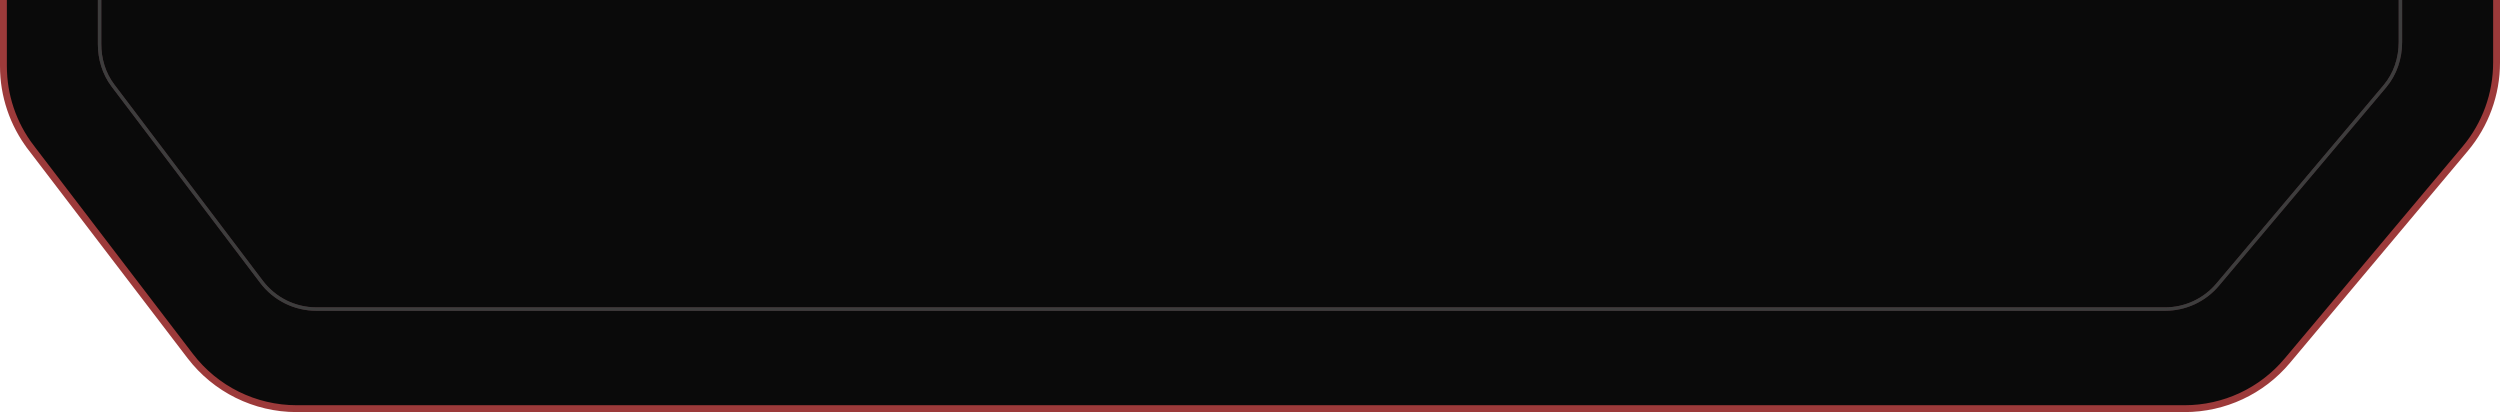 <svg width="364" height="60"  preserveAspectRatio="none" viewBox="0 0 364 60" fill="none" xmlns="http://www.w3.org/2000/svg">
<g clip-path="url(#clip0_40_451)">
<path d="M0.5 9.636V-0.5H363.5V9.119C363.5 13.704 361.884 18.143 358.936 21.655L333.017 52.536C329.312 56.951 323.844 59.5 318.081 59.5H43.192C37.114 59.5 31.384 56.666 27.695 51.836L4.503 21.472L4.106 21.776L4.503 21.472C1.907 18.073 0.5 13.914 0.5 9.636Z" fill="#0A0A0A" stroke="#9C3A3A"/>
<path d="M14.5 0V6.417C14.5 8.596 15.13 10.715 16.445 12.452L38.081 41.036C39.971 43.533 42.922 45 46.054 45H315.241C318.189 45 320.986 43.7 322.887 41.446L347.232 12.567C348.752 10.764 349.5 8.481 349.5 6.122V0" stroke="url(#paint0_linear_40_451)" stroke-width="0.5"/>
<path d="M14.5 0V6.417C14.5 8.596 15.13 10.715 16.445 12.452L38.081 41.036C39.971 43.533 42.922 45 46.054 45H315.241C318.189 45 320.986 43.7 322.887 41.446L347.232 12.567C348.752 10.764 349.5 8.481 349.5 6.122V0" stroke="#3D3D3D" stroke-width="0.5"/>
</g>
<defs>
<linearGradient id="paint0_linear_40_451" x1="233.567" y1="-615.936" x2="279.845" y2="-281.136" gradientUnits="userSpaceOnUse">
<stop stop-color="#FAD65C"/>
<stop offset="0.255" stop-color="#9C3A3A"/>
<stop offset="0.995" stop-color="#44222A"/>
</linearGradient>
<clipPath id="clip0_40_451">
<rect width="364" height="60" fill="white"/>
</clipPath>
</defs>
</svg>
